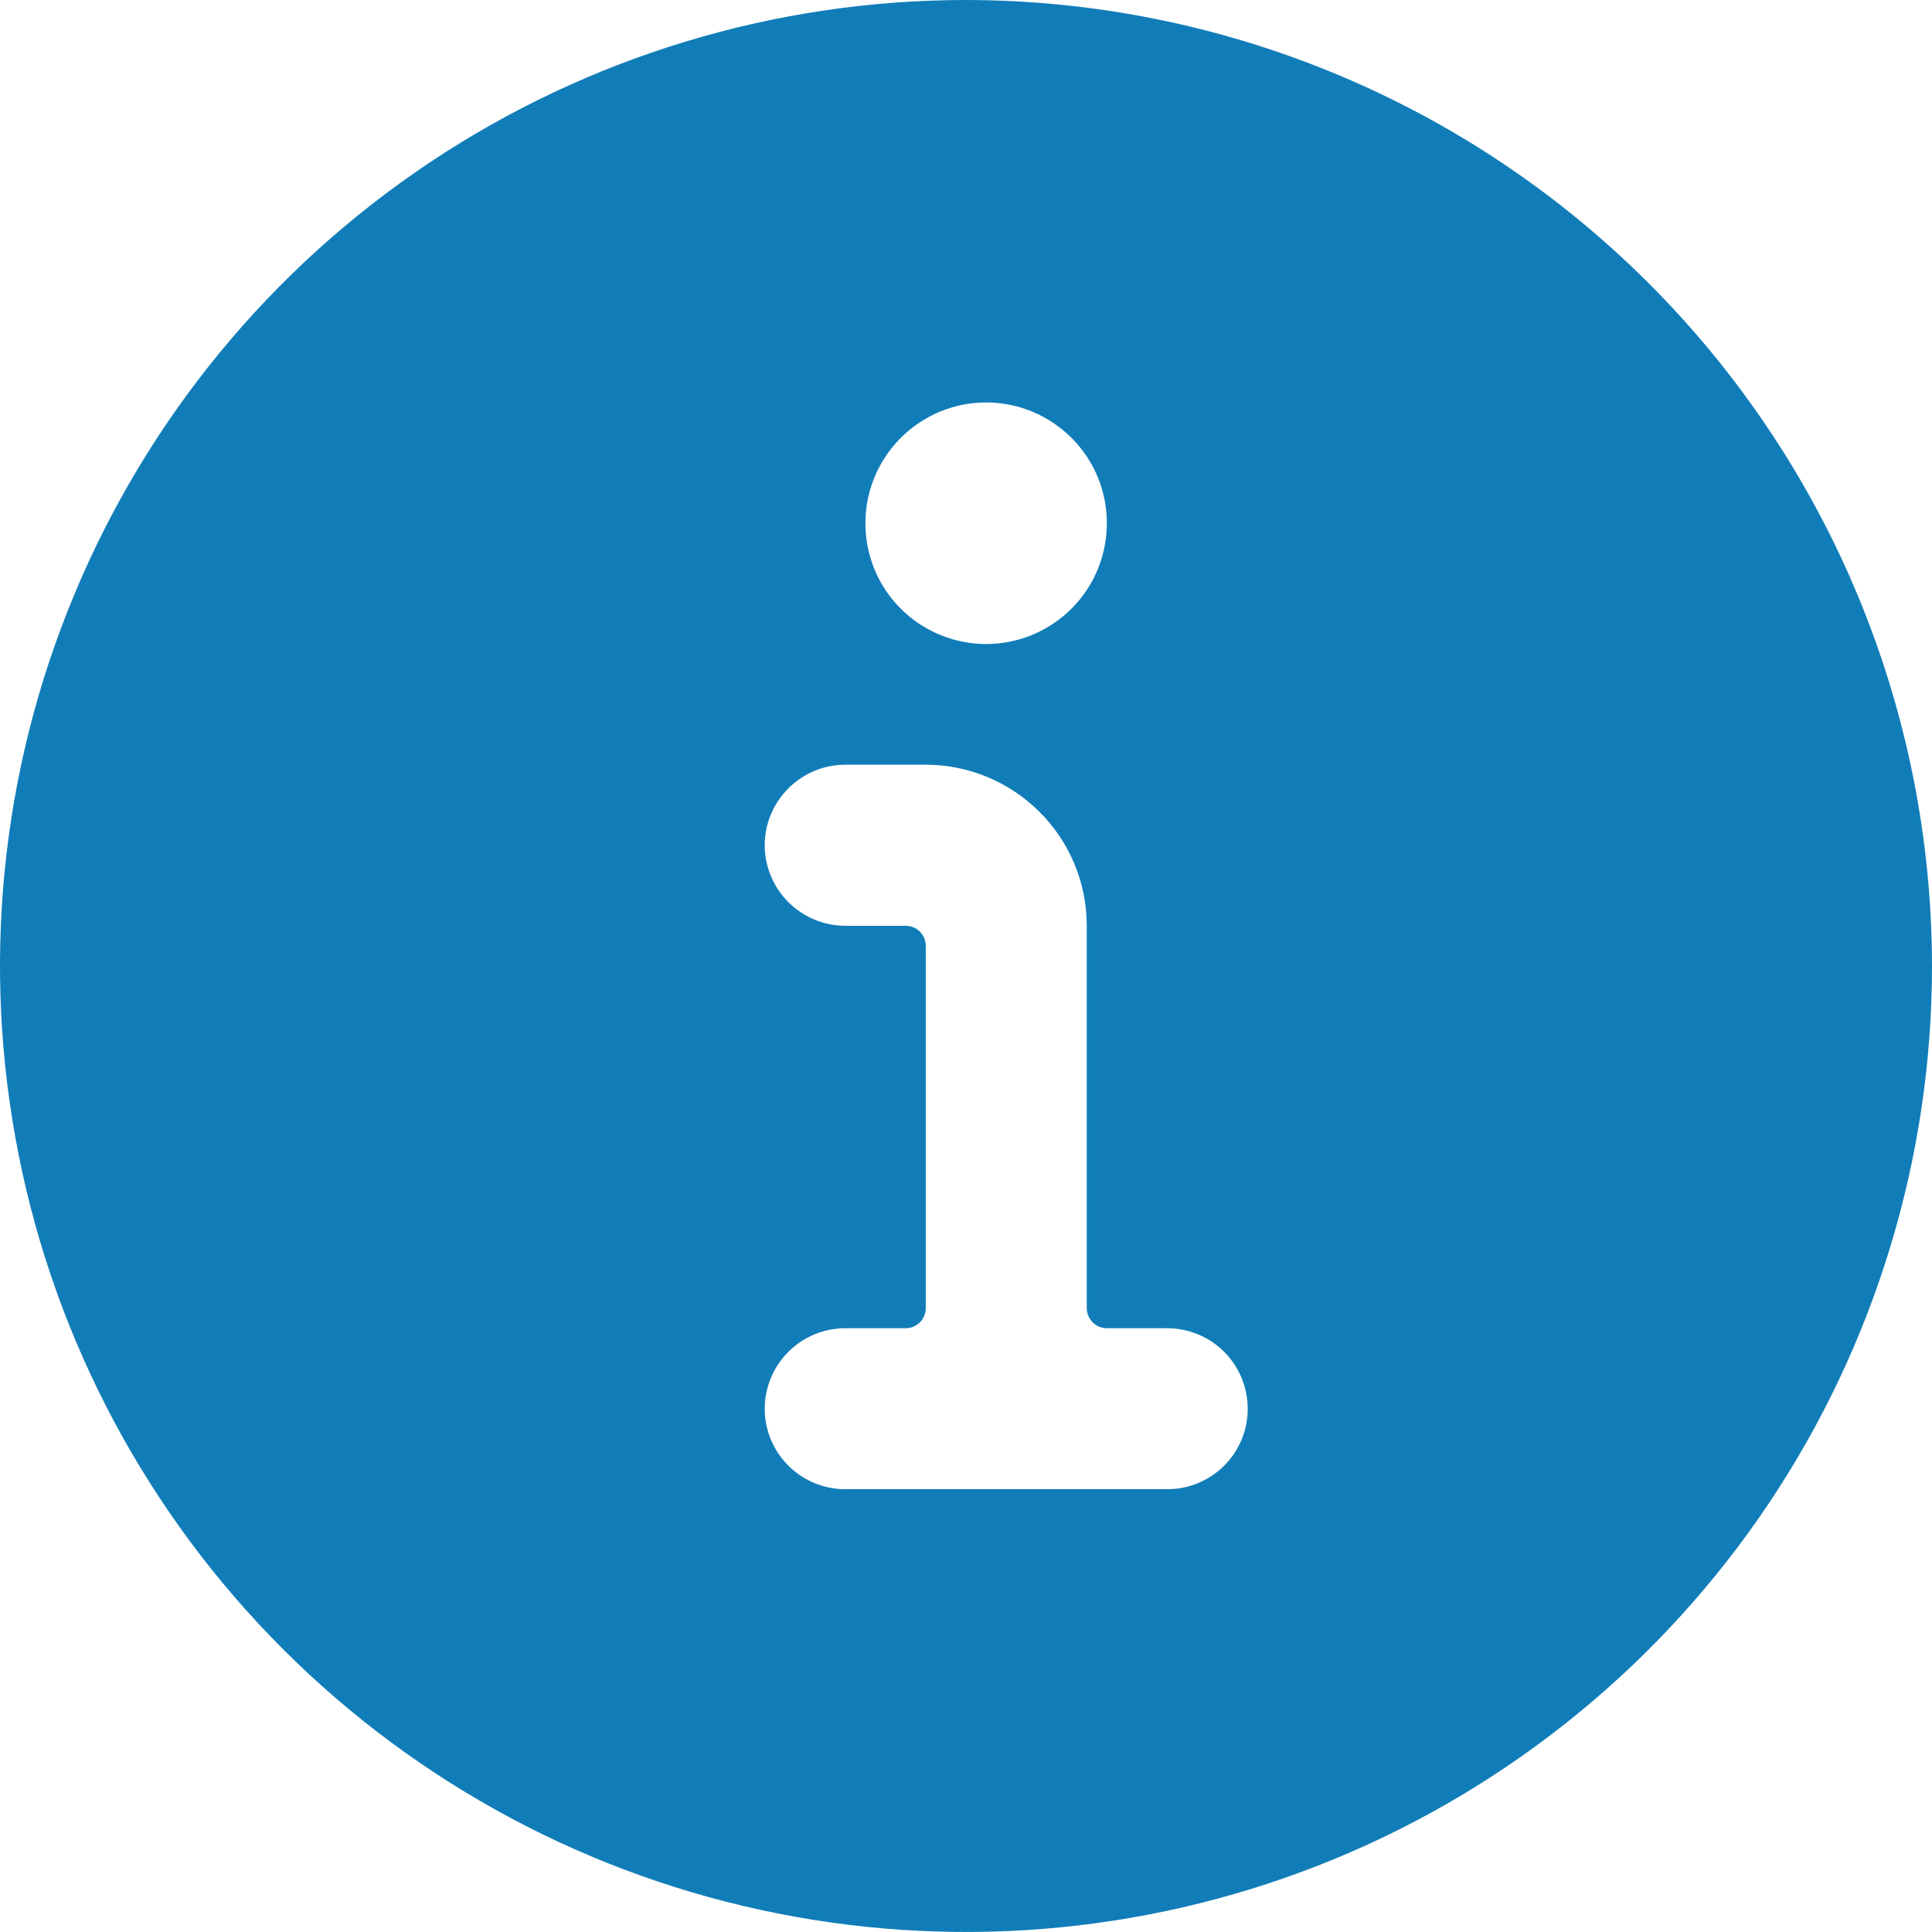 <svg width="16" height="16" viewBox="0 0 16 16" fill="none" xmlns="http://www.w3.org/2000/svg">
<g clip-path="url(#clip0_87_1519)">
<g clip-path="url(#clip1_87_1519)">
<path d="M8 0C6.418 0 4.871 0.469 3.555 1.348C2.24 2.227 1.214 3.477 0.609 4.939C0.003 6.4 -0.155 8.009 0.154 9.561C0.462 11.113 1.224 12.538 2.343 13.657C3.462 14.776 4.887 15.538 6.439 15.846C7.991 16.155 9.6 15.996 11.062 15.391C12.523 14.786 13.773 13.76 14.652 12.445C15.531 11.129 16 9.582 16 8C15.998 5.879 15.154 3.845 13.654 2.346C12.155 0.846 10.121 0.002 8 0ZM8.167 3.333C8.364 3.333 8.558 3.392 8.722 3.502C8.887 3.612 9.015 3.768 9.091 3.951C9.166 4.133 9.186 4.334 9.147 4.528C9.109 4.722 9.014 4.901 8.874 5.04C8.734 5.18 8.556 5.276 8.362 5.314C8.168 5.353 7.967 5.333 7.784 5.257C7.601 5.182 7.445 5.053 7.335 4.889C7.225 4.724 7.167 4.531 7.167 4.333C7.167 4.068 7.272 3.814 7.46 3.626C7.647 3.439 7.901 3.333 8.167 3.333ZM9.667 12.333H7C6.823 12.333 6.654 12.263 6.529 12.138C6.404 12.013 6.333 11.844 6.333 11.667C6.333 11.49 6.404 11.32 6.529 11.195C6.654 11.07 6.823 11 7 11H7.5C7.544 11 7.587 10.982 7.618 10.951C7.649 10.92 7.667 10.877 7.667 10.833V7.833C7.667 7.789 7.649 7.747 7.618 7.715C7.587 7.684 7.544 7.667 7.5 7.667H7C6.823 7.667 6.654 7.596 6.529 7.471C6.404 7.346 6.333 7.177 6.333 7C6.333 6.823 6.404 6.654 6.529 6.529C6.654 6.404 6.823 6.333 7 6.333H7.667C8.02 6.333 8.359 6.474 8.609 6.724C8.86 6.974 9 7.313 9 7.667V10.833C9 10.877 9.018 10.92 9.049 10.951C9.08 10.982 9.122 11 9.167 11H9.667C9.843 11 10.013 11.07 10.138 11.195C10.263 11.32 10.333 11.49 10.333 11.667C10.333 11.844 10.263 12.013 10.138 12.138C10.013 12.263 9.843 12.333 9.667 12.333Z" fill="#117DB8"/>
</g>
</g>
<defs>
<clipPath id="clip0_87_1519">
<rect width="16" height="16" fill="white"/>
</clipPath>
<clipPath id="clip1_87_1519">
<rect width="16" height="16" fill="white"/>
</clipPath>
</defs>
</svg>
